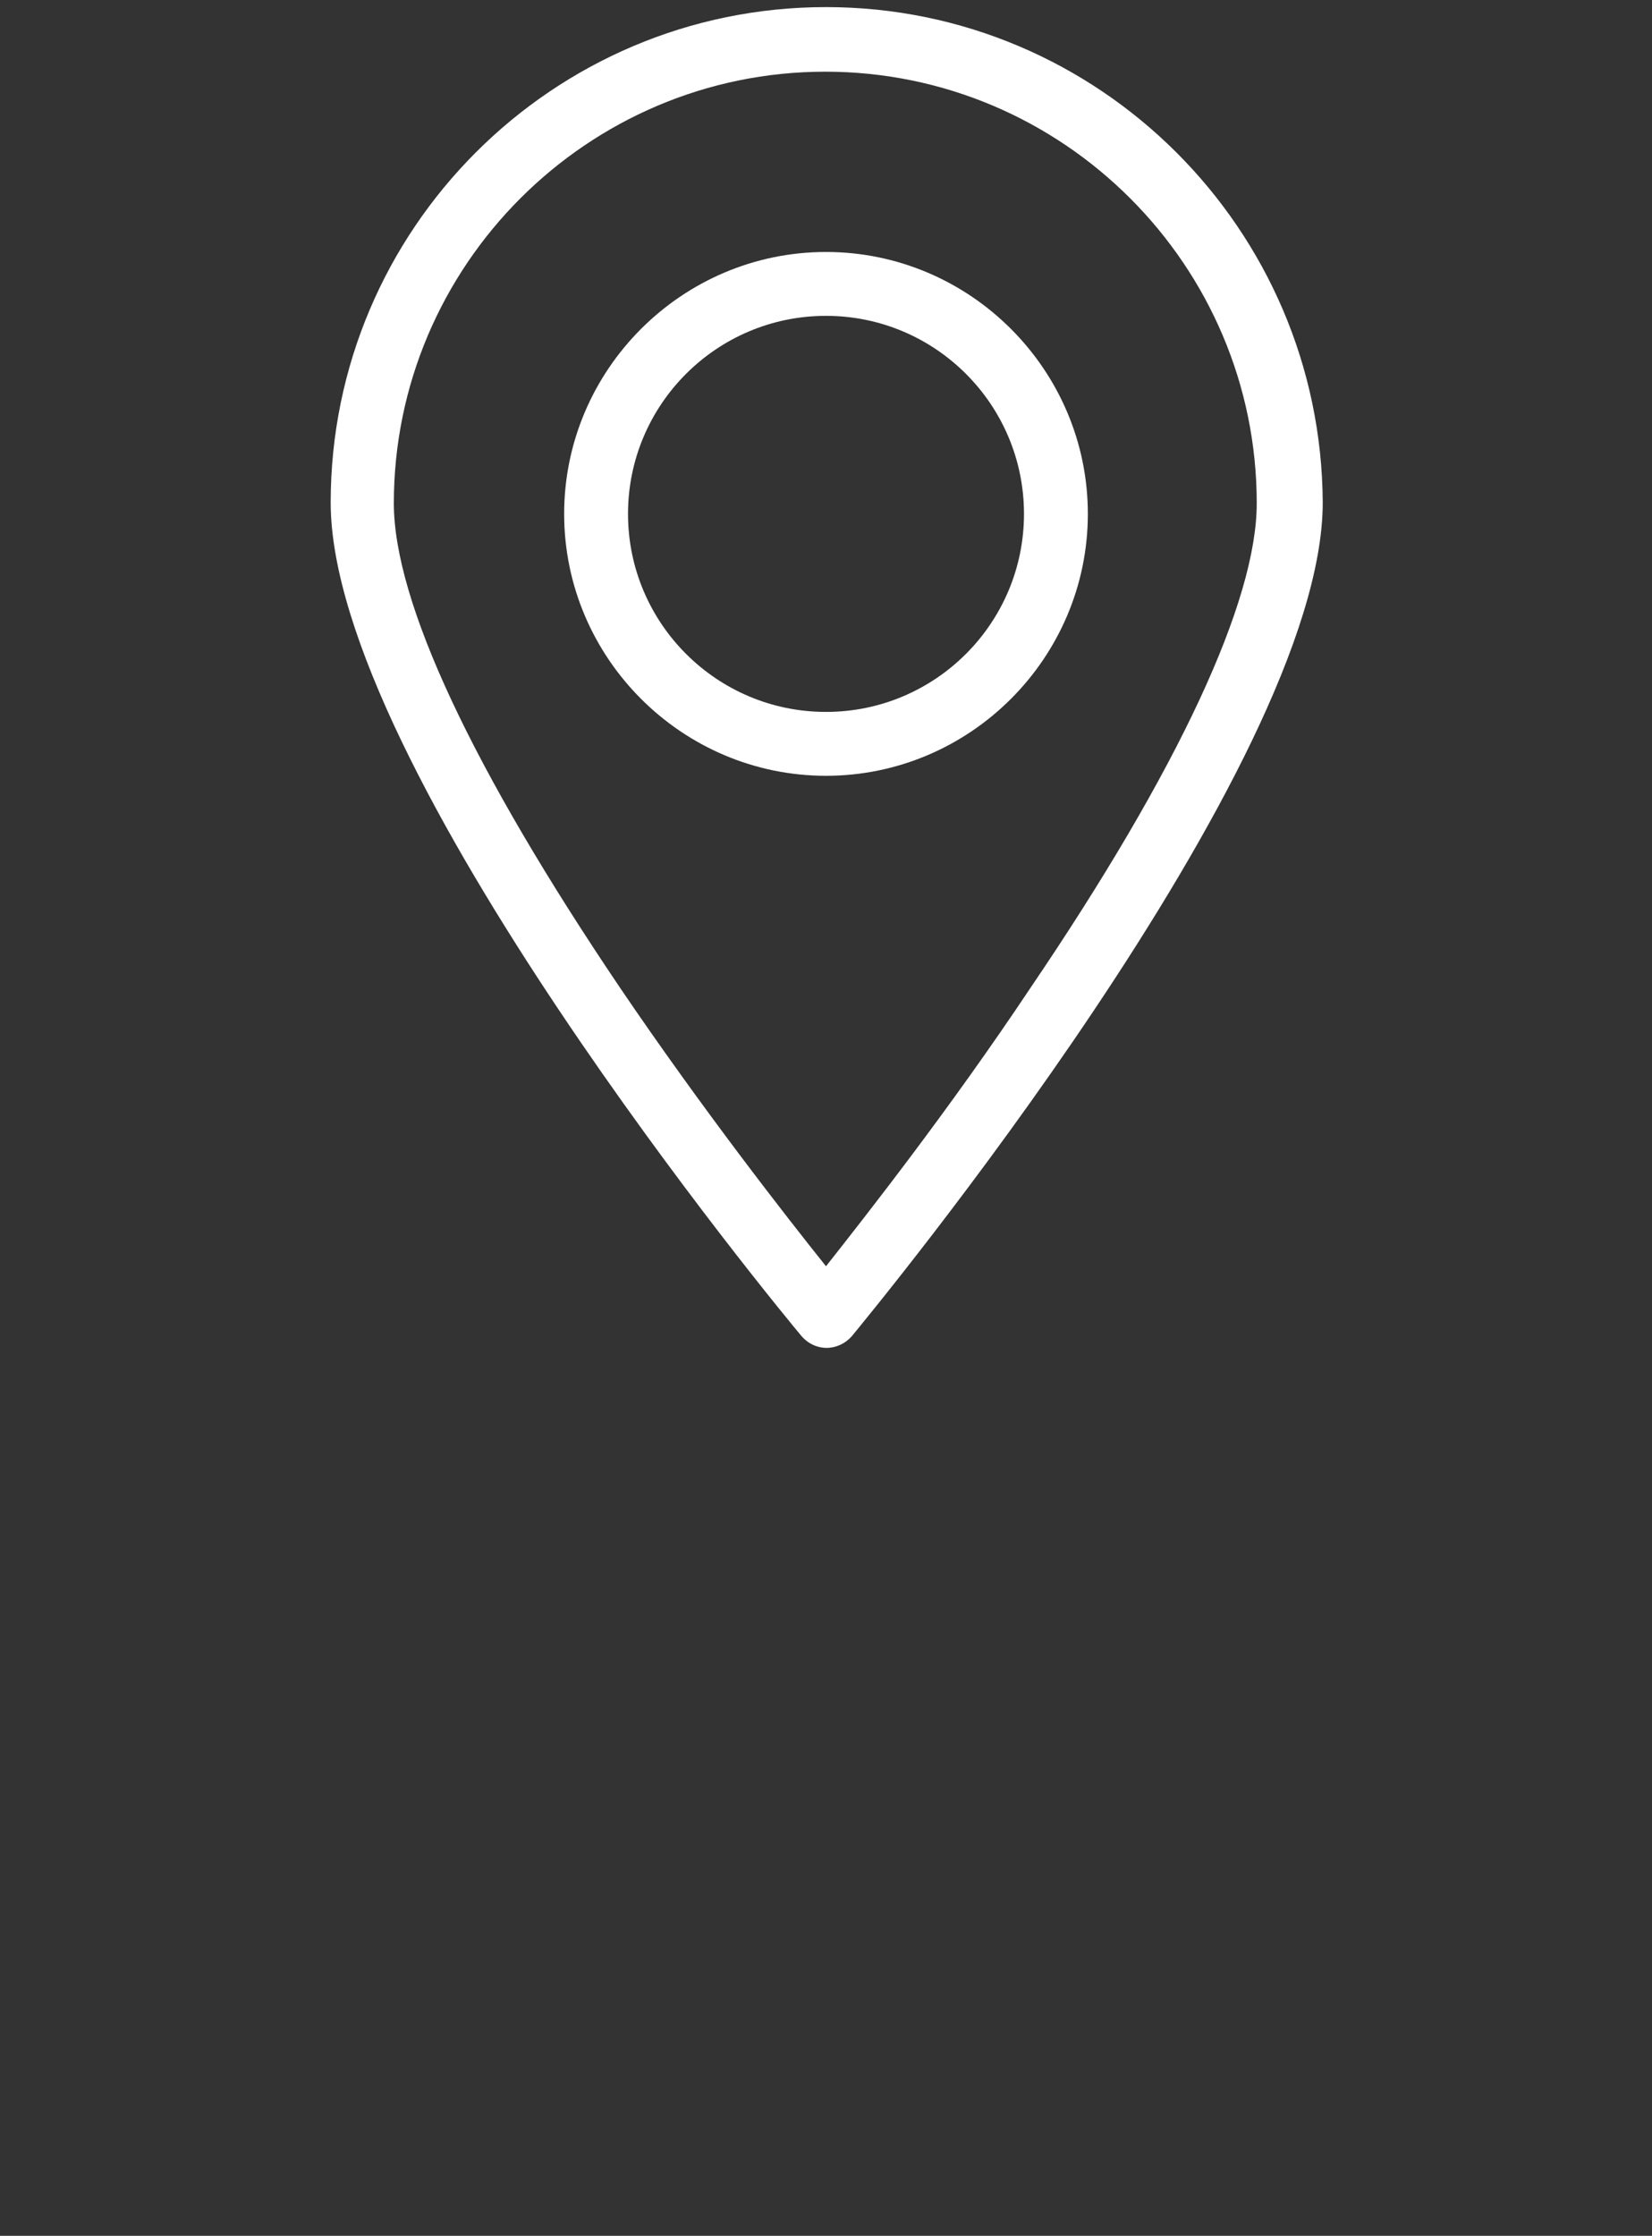 <?xml version="1.0" encoding="utf-8"?>
<!-- Generator: Adobe Illustrator 26.2.1, SVG Export Plug-In . SVG Version: 6.00 Build 0)  -->
<svg version="1.1" id="Layer_1" xmlns="http://www.w3.org/2000/svg" xmlns:xlink="http://www.w3.org/1999/xlink" x="0px" y="0px"
	 viewBox="0 0 232.8 315" enable-background="new 0 0 232.8 315" xml:space="preserve">
<rect x="0" y="0" width="232.8" height="315" fill="#333333" stroke="none"/>
<g>
	<g>
		<g>
			<path fill="#FFFFFF" d="M116.4,1C77.9,1,46.6,32.3,46.6,70.8c0,37.3,63.7,114.3,66.4,117.5c0.9,1,2.1,1.6,3.5,1.6
				c1.3,0,2.6-0.6,3.5-1.6c2.7-3.3,66.4-80.3,66.4-117.5C186.2,32.3,154.9,1,116.4,1z M116.4,178.4c-5.6-7-17.4-22.1-29-39.2
				c-20.8-30.8-31.9-54.4-31.9-68.3c0-33.5,27.3-60.8,60.8-60.8s60.8,27.3,60.8,60.8c0,13.8-11,37.5-31.9,68.3
				C133.8,156.3,122,171.3,116.4,178.4z"/>
			<path fill="#FFFFFF" d="M116.4,35.5c-20.3,0-36.9,16.6-36.9,36.9s16.6,36.9,36.9,36.9s36.9-16.6,36.9-36.9S136.7,35.5,116.4,35.5
				z M116.4,100.3c-15.4,0-27.9-12.5-27.9-27.9s12.5-27.9,27.9-27.9c15.4,0,27.9,12.5,27.9,27.9S131.8,100.3,116.4,100.3z"/>
		</g>
	</g>
</g>
</svg>

